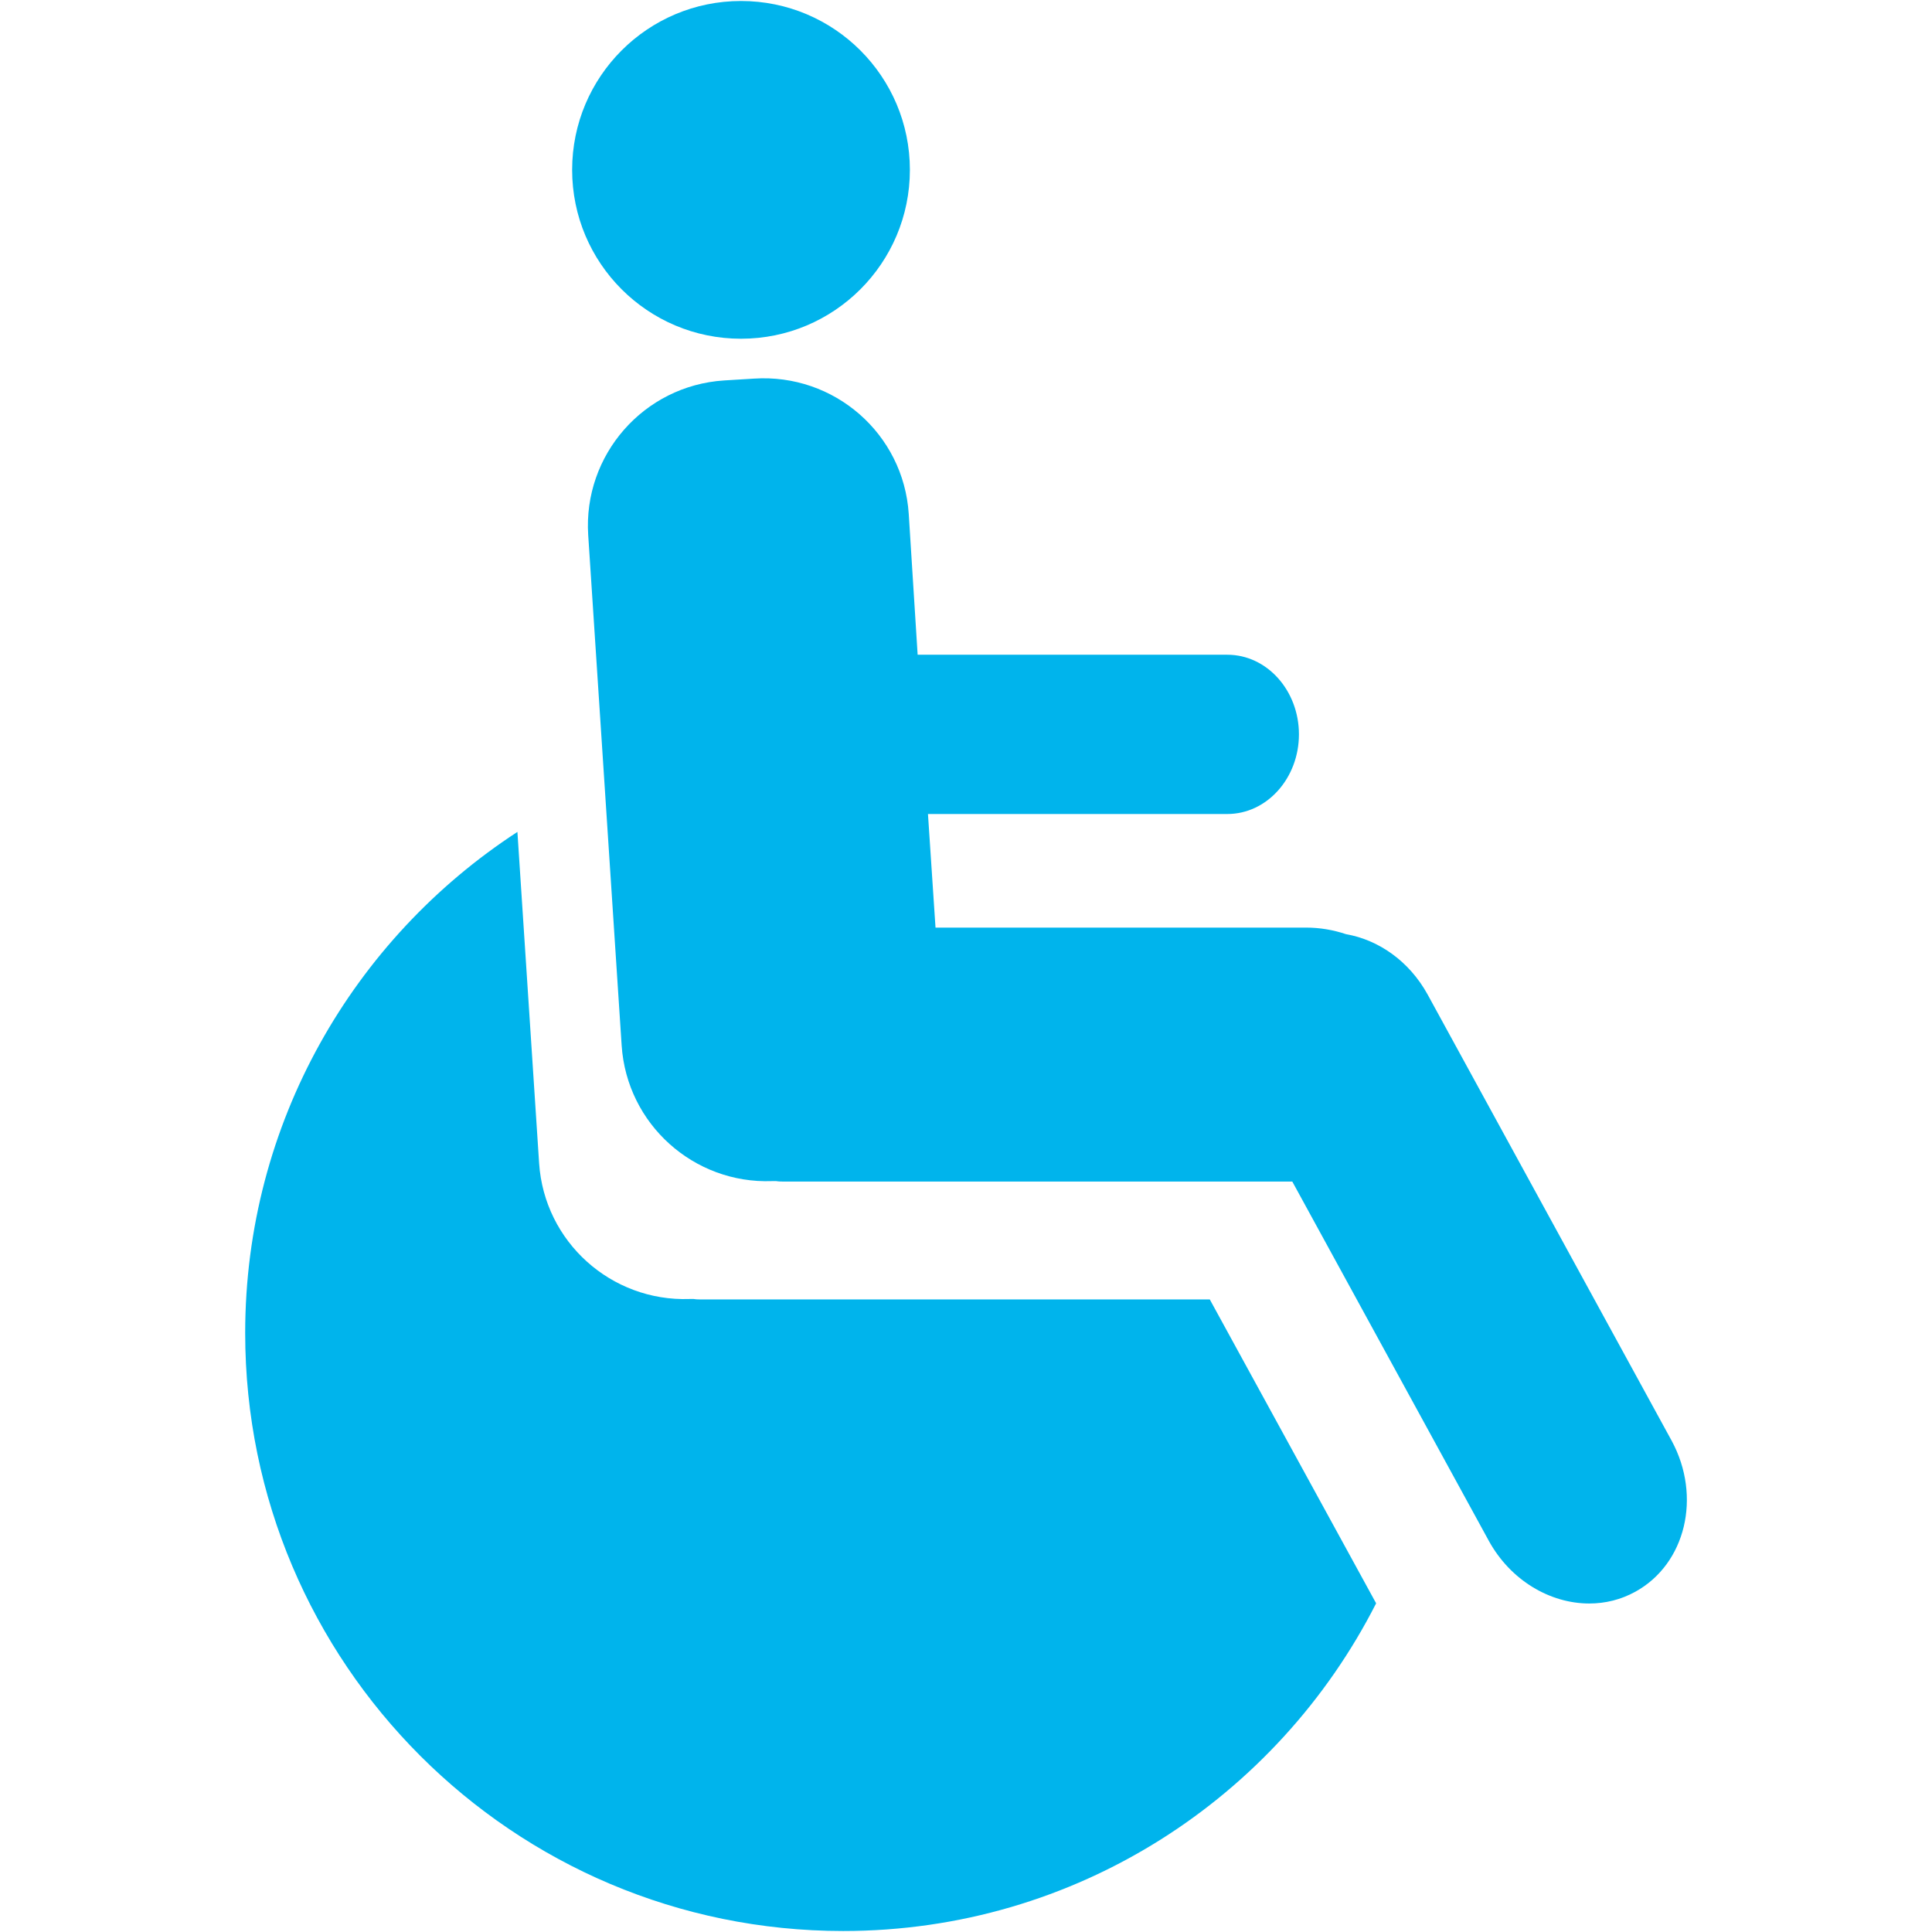 <?xml version="1.0" ?><!DOCTYPE svg  PUBLIC '-//W3C//DTD SVG 1.1//EN'  'http://www.w3.org/Graphics/SVG/1.1/DTD/svg11.dtd'><svg fill="#00b4ec" enable-background="new 0 0 64 64" height="64px" id="Layer_1" version="1.1" viewBox="0 0 64 64" width="64px" xml:space="preserve" xmlns="http://www.w3.org/2000/svg" xmlns:xlink="http://www.w3.org/1999/xlink"><g><g><path d="M54.173,52.728c-0.482,0.265-0.997,0.39-1.528,0.39c-1.296,0-2.606-0.765-3.326-2.076l-6.51-11.901H25.994    c-0.093,0-0.186,0-0.28-0.015h-0.141c-2.592,0.095-4.808-1.888-4.98-4.494l-1.108-16.908c-0.171-2.654,1.842-4.949,4.498-5.121    l0.997-0.061c2.656-0.174,4.949,1.826,5.123,4.479l0.295,4.668h10.259c1.312,0,2.372,1.186,2.372,2.637    c0,1.453-1.061,2.639-2.372,2.639h-9.917l0.25,3.763h12.274c0.467,0,0.905,0.078,1.326,0.218c1.076,0.188,2.092,0.891,2.702,1.999    l8.086,14.785C56.374,49.574,55.844,51.807,54.173,52.728z"/></g><g><circle cx="24.547" cy="5.627" r="5.594"/></g><g><line  x1="28.006" x2="28.015" y1="30.869" y2="31.003"/><path d="M40.076,43.046H23.262c-0.095,0-0.188,0-0.281-0.015h-0.14c-2.592,0.091-4.809-1.891-4.982-4.498    l-0.719-10.975c-5.425,3.534-9.018,9.643-9.018,16.601c0,10.94,8.869,19.808,19.809,19.808c7.716,0,14.383-4.419,17.655-10.855    L40.076,43.046z" /></g></g></svg>